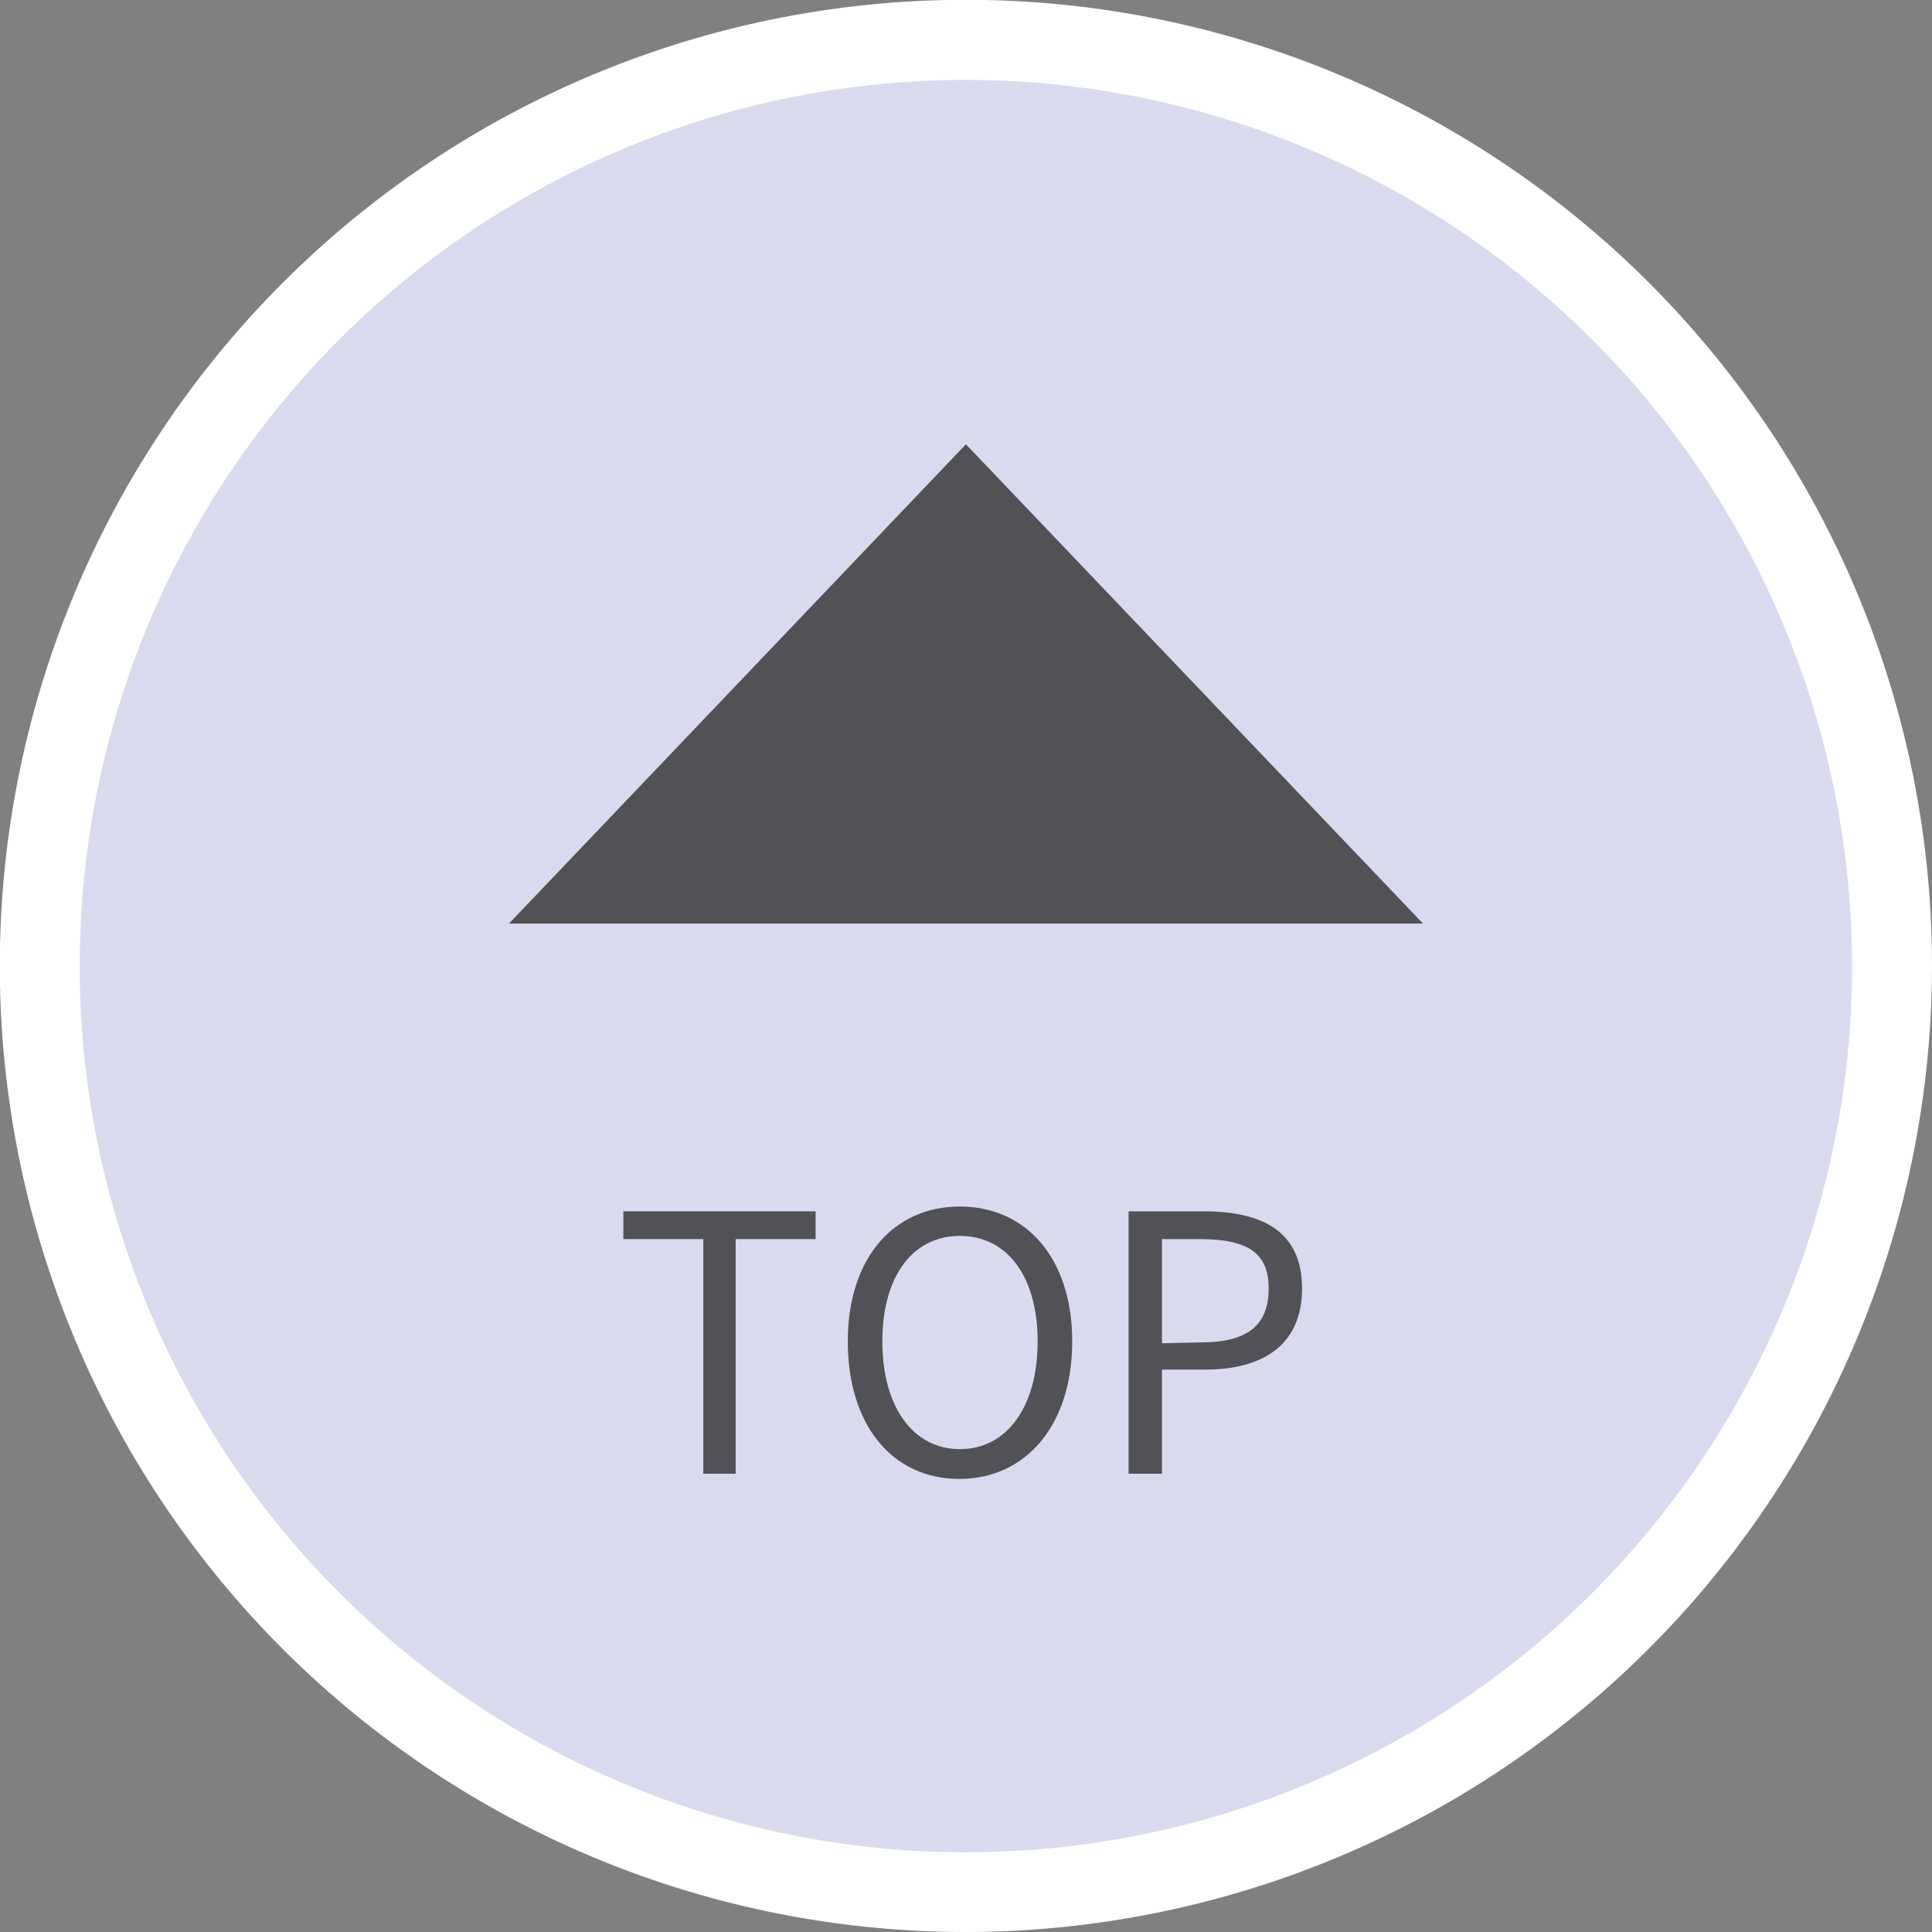 <svg xmlns="http://www.w3.org/2000/svg" viewBox="0 0 96.67 96.67"><rect x="0" y="0" width="96.67" height="96.67" fill="#808080" stroke="none"/><defs><style>.cls-1{fill:#d9daed;}.cls-2{fill:#fff;}.cls-3{fill:#525256;}</style></defs><title>btn_top</title><g id="レイヤー_2" data-name="レイヤー 2"><g id="レイヤー_2-2" data-name="レイヤー 2"><circle class="cls-1" cx="48.33" cy="48.33" r="46.33"/><path class="cls-2" d="M48.33,96.67A48.34,48.34,0,1,1,96.67,48.33,48.39,48.39,0,0,1,48.33,96.67ZM48.33,4A44.34,44.34,0,1,0,92.67,48.33,44.38,44.38,0,0,0,48.33,4Z"/><path class="cls-3" d="M35.19,62h-4V60.61h9.62V62h-4V73.74H35.19Z"/><path class="cls-3" d="M42.42,67.12c0-4.2,2.32-6.75,5.61-6.75s5.62,2.56,5.62,6.75S51.33,74,48,74,42.42,71.33,42.42,67.12Zm9.5,0c0-3.27-1.54-5.28-3.89-5.28s-3.88,2-3.88,5.28,1.54,5.39,3.88,5.39S51.92,70.4,51.92,67.12Z"/><path class="cls-3" d="M56.47,60.61h3.75c2.94,0,4.93,1,4.93,3.86s-2,4.06-4.85,4.06H58.14v5.21H56.47Zm3.62,6.56c2.29,0,3.39-.83,3.39-2.7S62.31,62,60,62H58.14v5.21Z"/><polygon class="cls-3" points="48.33 22.23 25.47 46.21 71.2 46.21 48.33 22.23"/></g></g></svg>